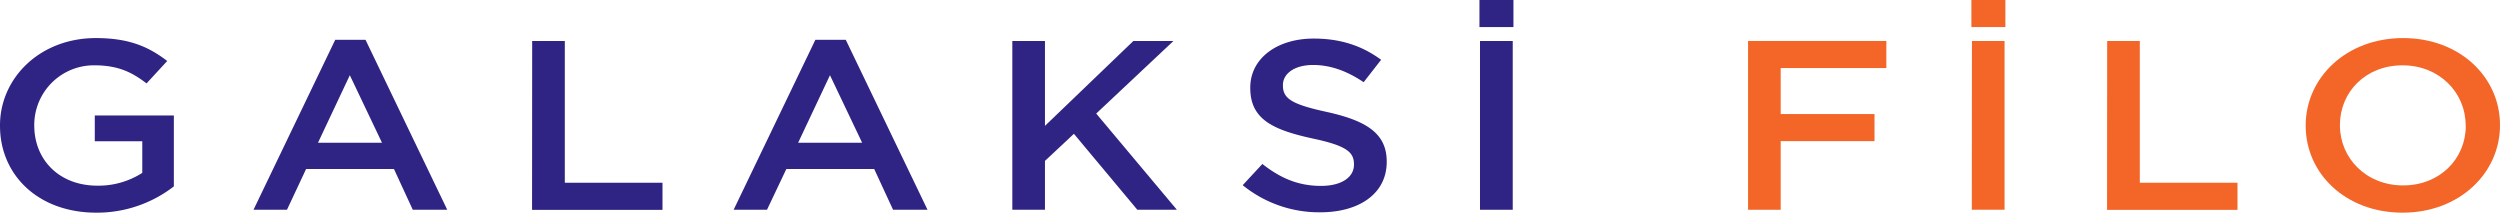 <svg xmlns="http://www.w3.org/2000/svg" viewBox="0 0 1015.78 86.41"><defs><style>.cls-1{fill:#2f2483;}.cls-2{fill:#f36628;}</style></defs><g id="Layer_2" data-name="Layer 2"><g id="Layer_1-2" data-name="Layer 1"><path class="cls-1" d="M0,51.14v-.2c0-19.2,16.18-35.47,38.94-35.47,13.15,0,21.24,3.33,29,9.31l-8.4,9.11C53.71,29.39,48,26.54,38.4,26.54a24.24,24.24,0,0,0-24.48,24v.4c0,14.11,10.24,24.5,25.66,24.5a33,33,0,0,0,18.23-5.2V57.41H38.51V46.92H70.64V75.73A51,51,0,0,1,39.15,86.41C15.53,86.41,0,71.12,0,51.14Z"/><path class="cls-1" d="M136.21,16.16h12.3l33.21,69.07h-14l-7.65-16.56h-35.7L116.6,85.23H103Zm19,41.84L142.14,30.56,129.2,58Z"/><path class="cls-1" d="M216.23,16.65h13.26V74.26h39.69v11h-53Z"/><path class="cls-1" d="M331.3,16.16h12.34l33.22,69.07h-14L355.2,68.67H319.5l-7.86,16.56H298.08ZM350.3,58,337.23,30.56,324.29,58Z"/><path class="cls-1" d="M411.32,16.65h13.26V51.14L460.5,16.65h16.28L445.4,46.14l32.78,39.09H462.11L436.34,54.37l-11.76,11V85.23H411.32Z"/><path class="cls-1" d="M504.92,75.24l8-8.62c7.23,5.68,14.46,8.91,23.84,8.91,8.2,0,13.37-3.43,13.37-8.62v-.19c0-4.9-3-7.55-17-10.49C517.06,52.7,508,48.39,508,35.75v-.19c0-11.76,10.79-19.89,25.78-19.89,11,0,19.74,3,27.39,8.62l-7.11,9.11c-6.8-4.6-13.59-7-20.5-7-7.76,0-12.29,3.62-12.29,8.13v.2c0,5.29,3.45,7.64,17.9,10.77,16,3.53,24.27,8.72,24.27,20.09v.2c0,12.83-11.11,20.47-27,20.47A49.25,49.25,0,0,1,504.92,75.24Z"/><path class="cls-1" d="M601.12,0h13.81V11H601.12Zm.22,16.66h13.3V85.23h-13.3Z"/><path class="cls-2" d="M710.26,16.65h56.19v11H723.52V46.34h38.12v11H723.52V85.23H710.26Z"/><path class="cls-2" d="M801,0h13.81V11H801Zm.22,16.66h13.26V85.23H801.17Z"/><path class="cls-2" d="M856.17,16.65h13.26V74.26h39.69v11h-53Z"/><path class="cls-2" d="M936.83,51.14v-.2c0-19.3,16.4-35.47,39.58-35.47s39.37,16,39.37,35.28v.19c0,19.3-16.39,35.47-39.58,35.47S936.83,70.44,936.83,51.14Zm65,0v-.2c0-13.32-10.68-24.4-25.67-24.4s-25.42,10.88-25.42,24.21v.19c0,13.33,10.68,24.4,25.67,24.4s25.46-10.88,25.46-24.2Z"/></g></g></svg>